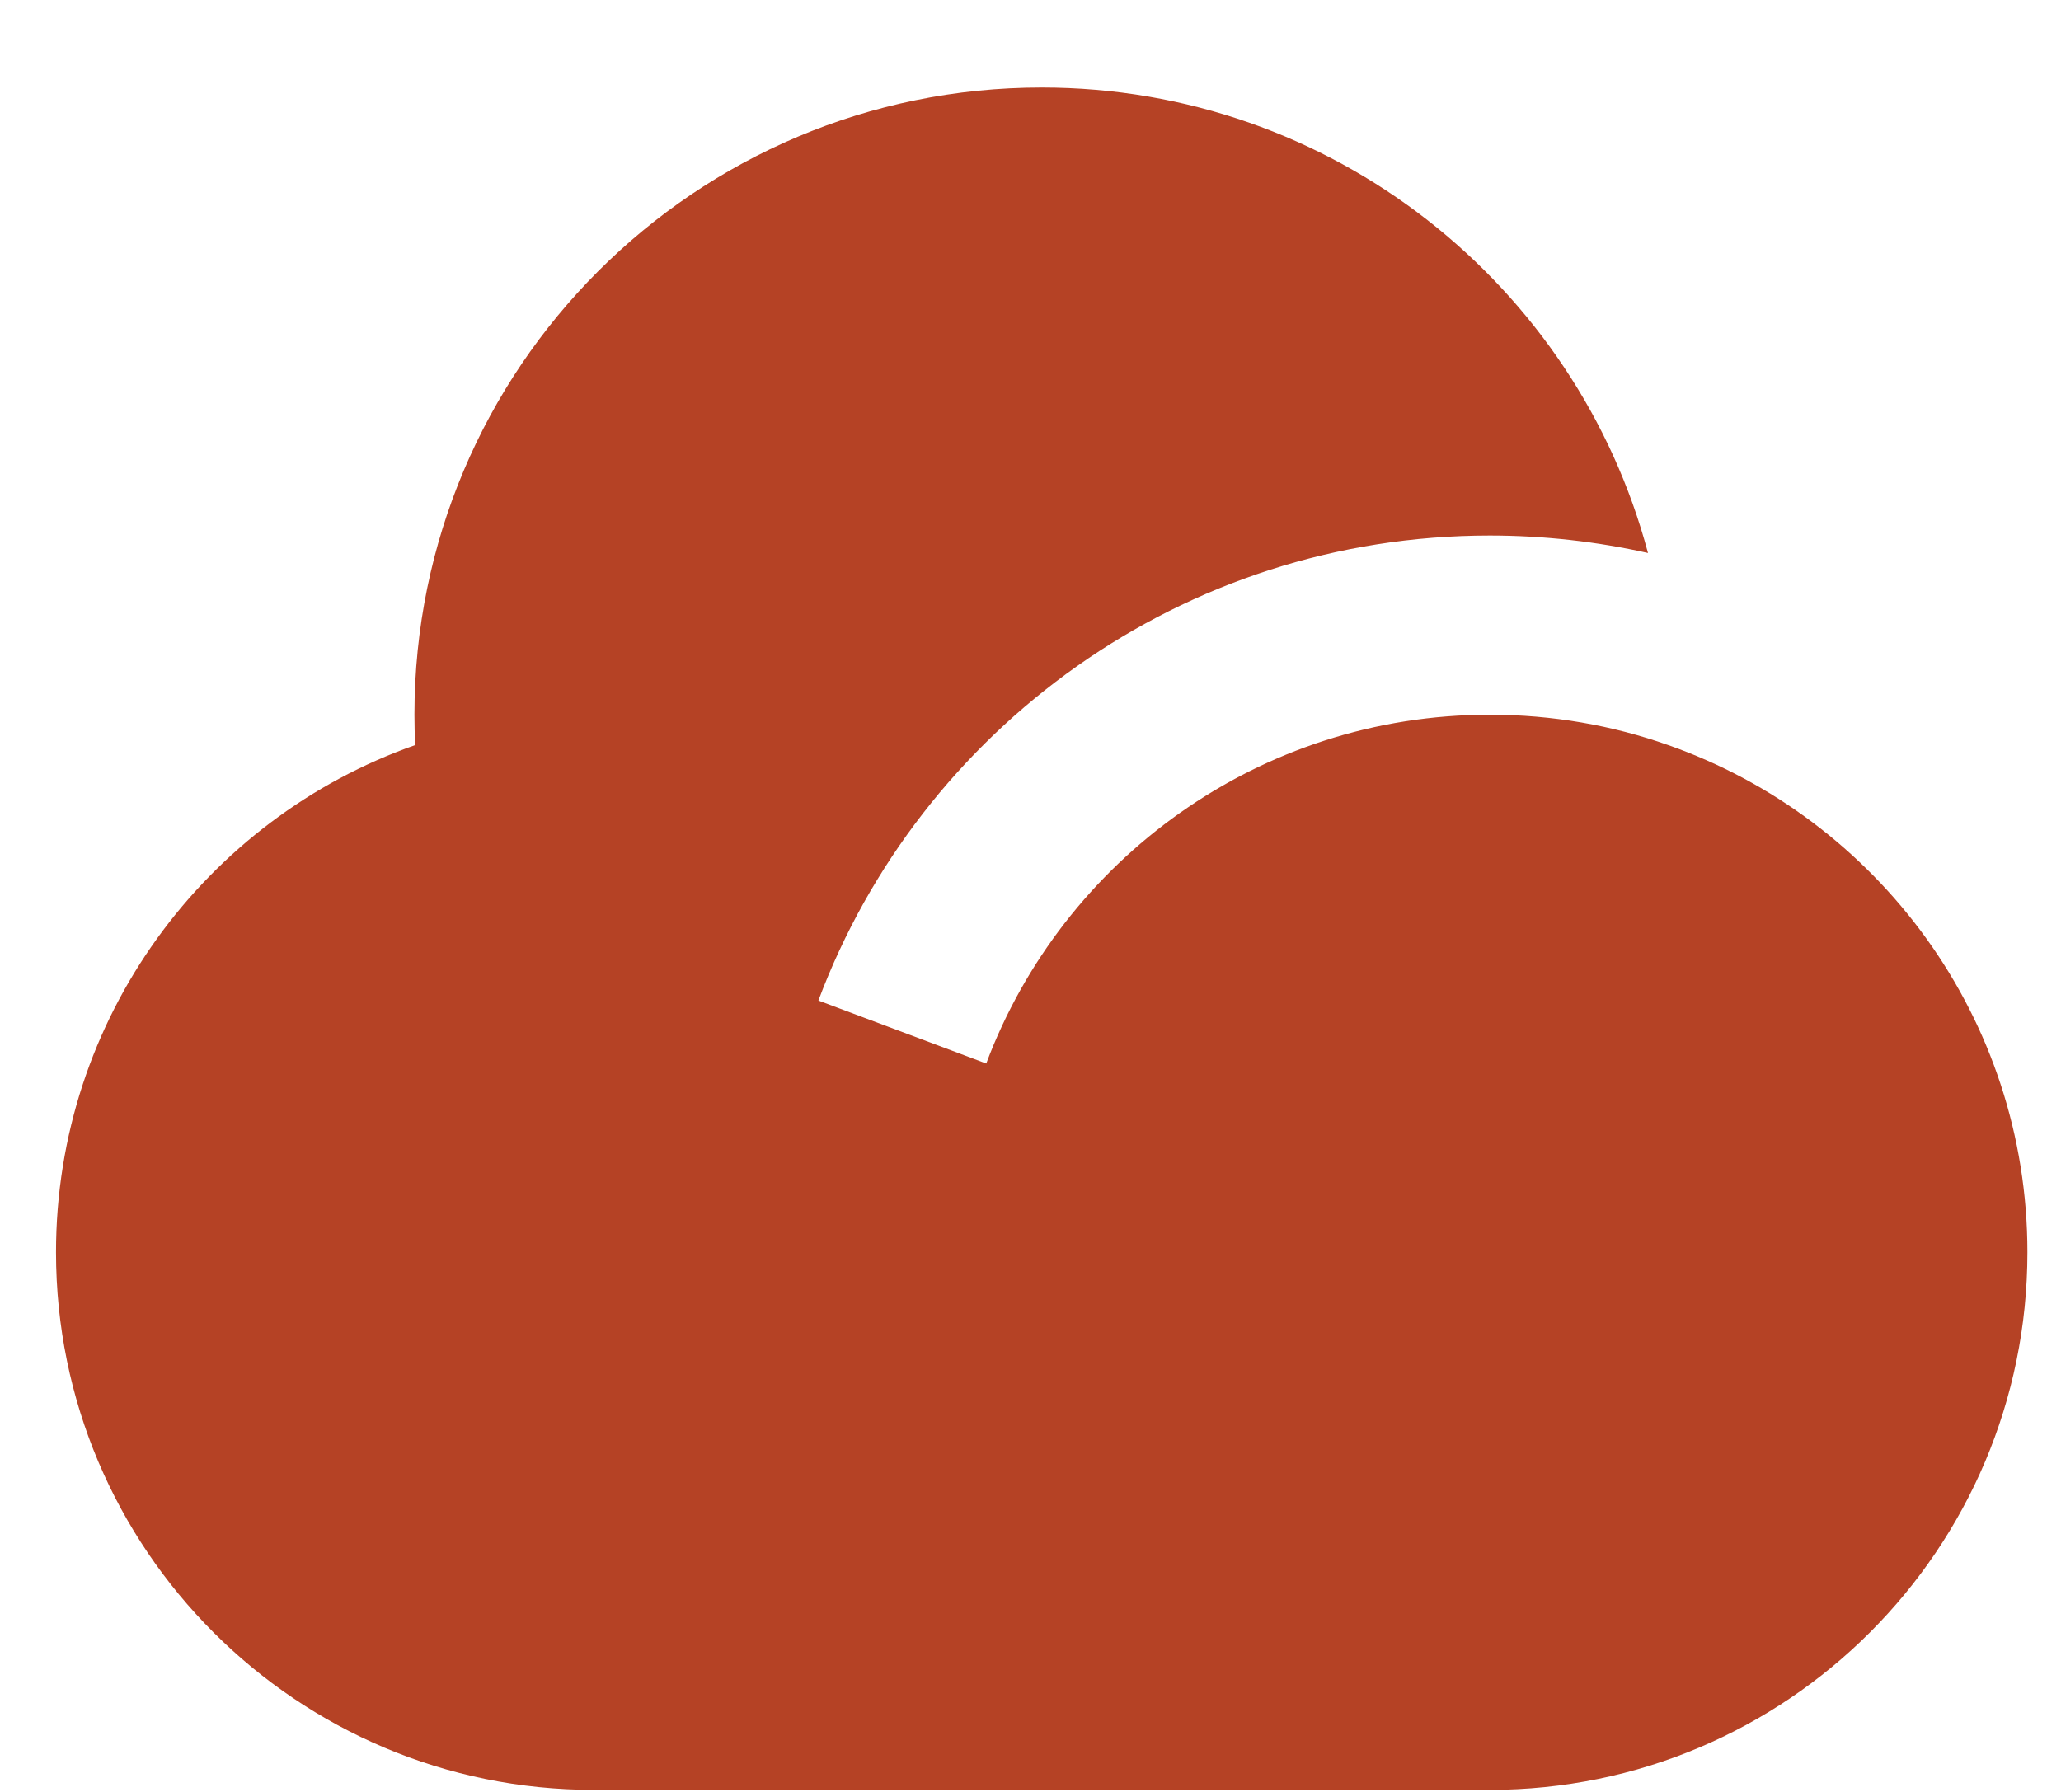 <?xml version="1.0" encoding="UTF-8"?>
<svg xmlns="http://www.w3.org/2000/svg" width="23" height="20" viewBox="0 0 23 20" fill="none">
  <path d="M16.625 5.977C13.196 5.977 10.27 8.135 9.133 11.167L11.006 11.87C11.859 9.596 14.053 7.977 16.625 7.977C17.324 7.977 17.994 8.096 18.617 8.316C20.952 9.137 22.625 11.362 22.625 13.977C22.625 17.291 19.939 19.977 16.625 19.977H6.625C3.312 19.977 0.625 17.291 0.625 13.977C0.625 11.362 2.299 9.137 4.633 8.316C4.628 8.203 4.625 8.091 4.625 7.977C4.625 4.111 7.759 0.977 11.625 0.977C14.867 0.977 17.595 3.181 18.391 6.172C17.823 6.045 17.232 5.977 16.625 5.977Z" fill="#B54225"></path>
</svg>
